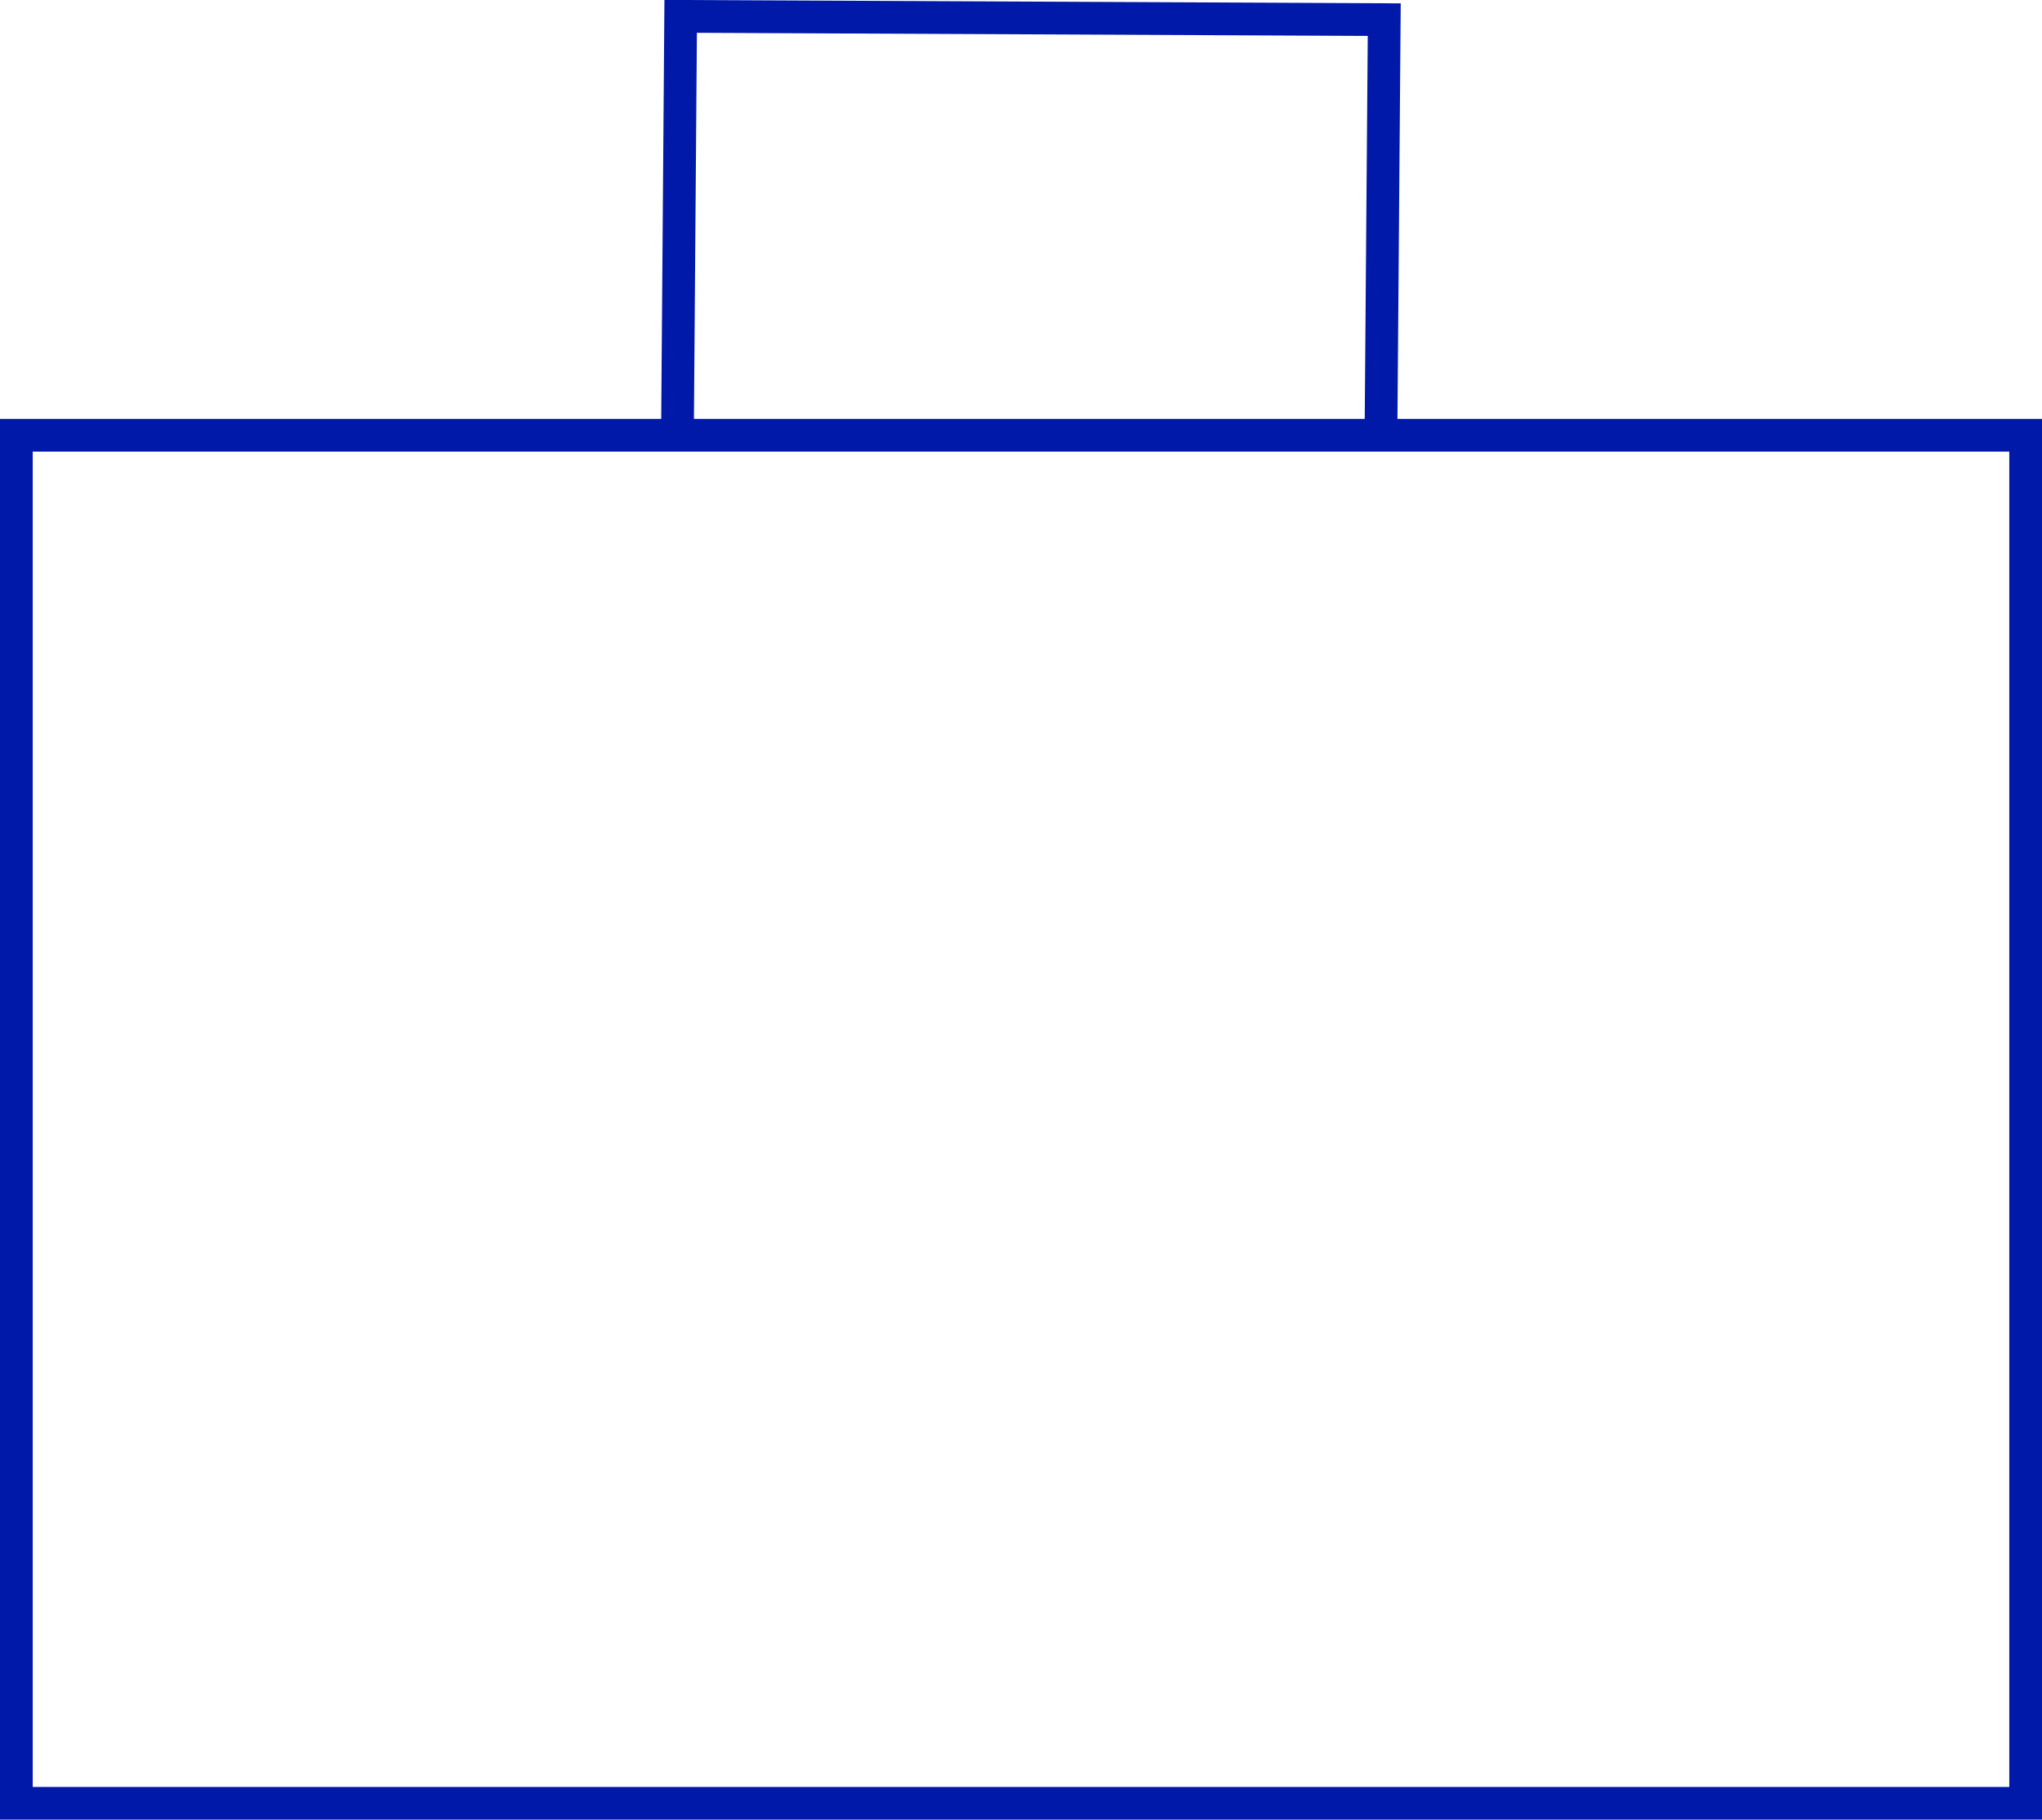 <?xml version="1.0" encoding="UTF-8"?>
<svg id="Layer_1" data-name="Layer 1" xmlns="http://www.w3.org/2000/svg" version="1.1" viewBox="0 0 62.4 55.6">
  <defs>
    <style>
      .cls-1 {
        fill: none;
        stroke: #0019a8;
        stroke-miterlimit: 10;
      }
    </style>
  </defs>
  <rect class="cls-1" x=".5" y="13.3" width="61.4" height="41.8"/>
  <polyline class="cls-1" points="20.7 13.5 20.8 .5 42.3 .6 42.2 13.3"/>
</svg>